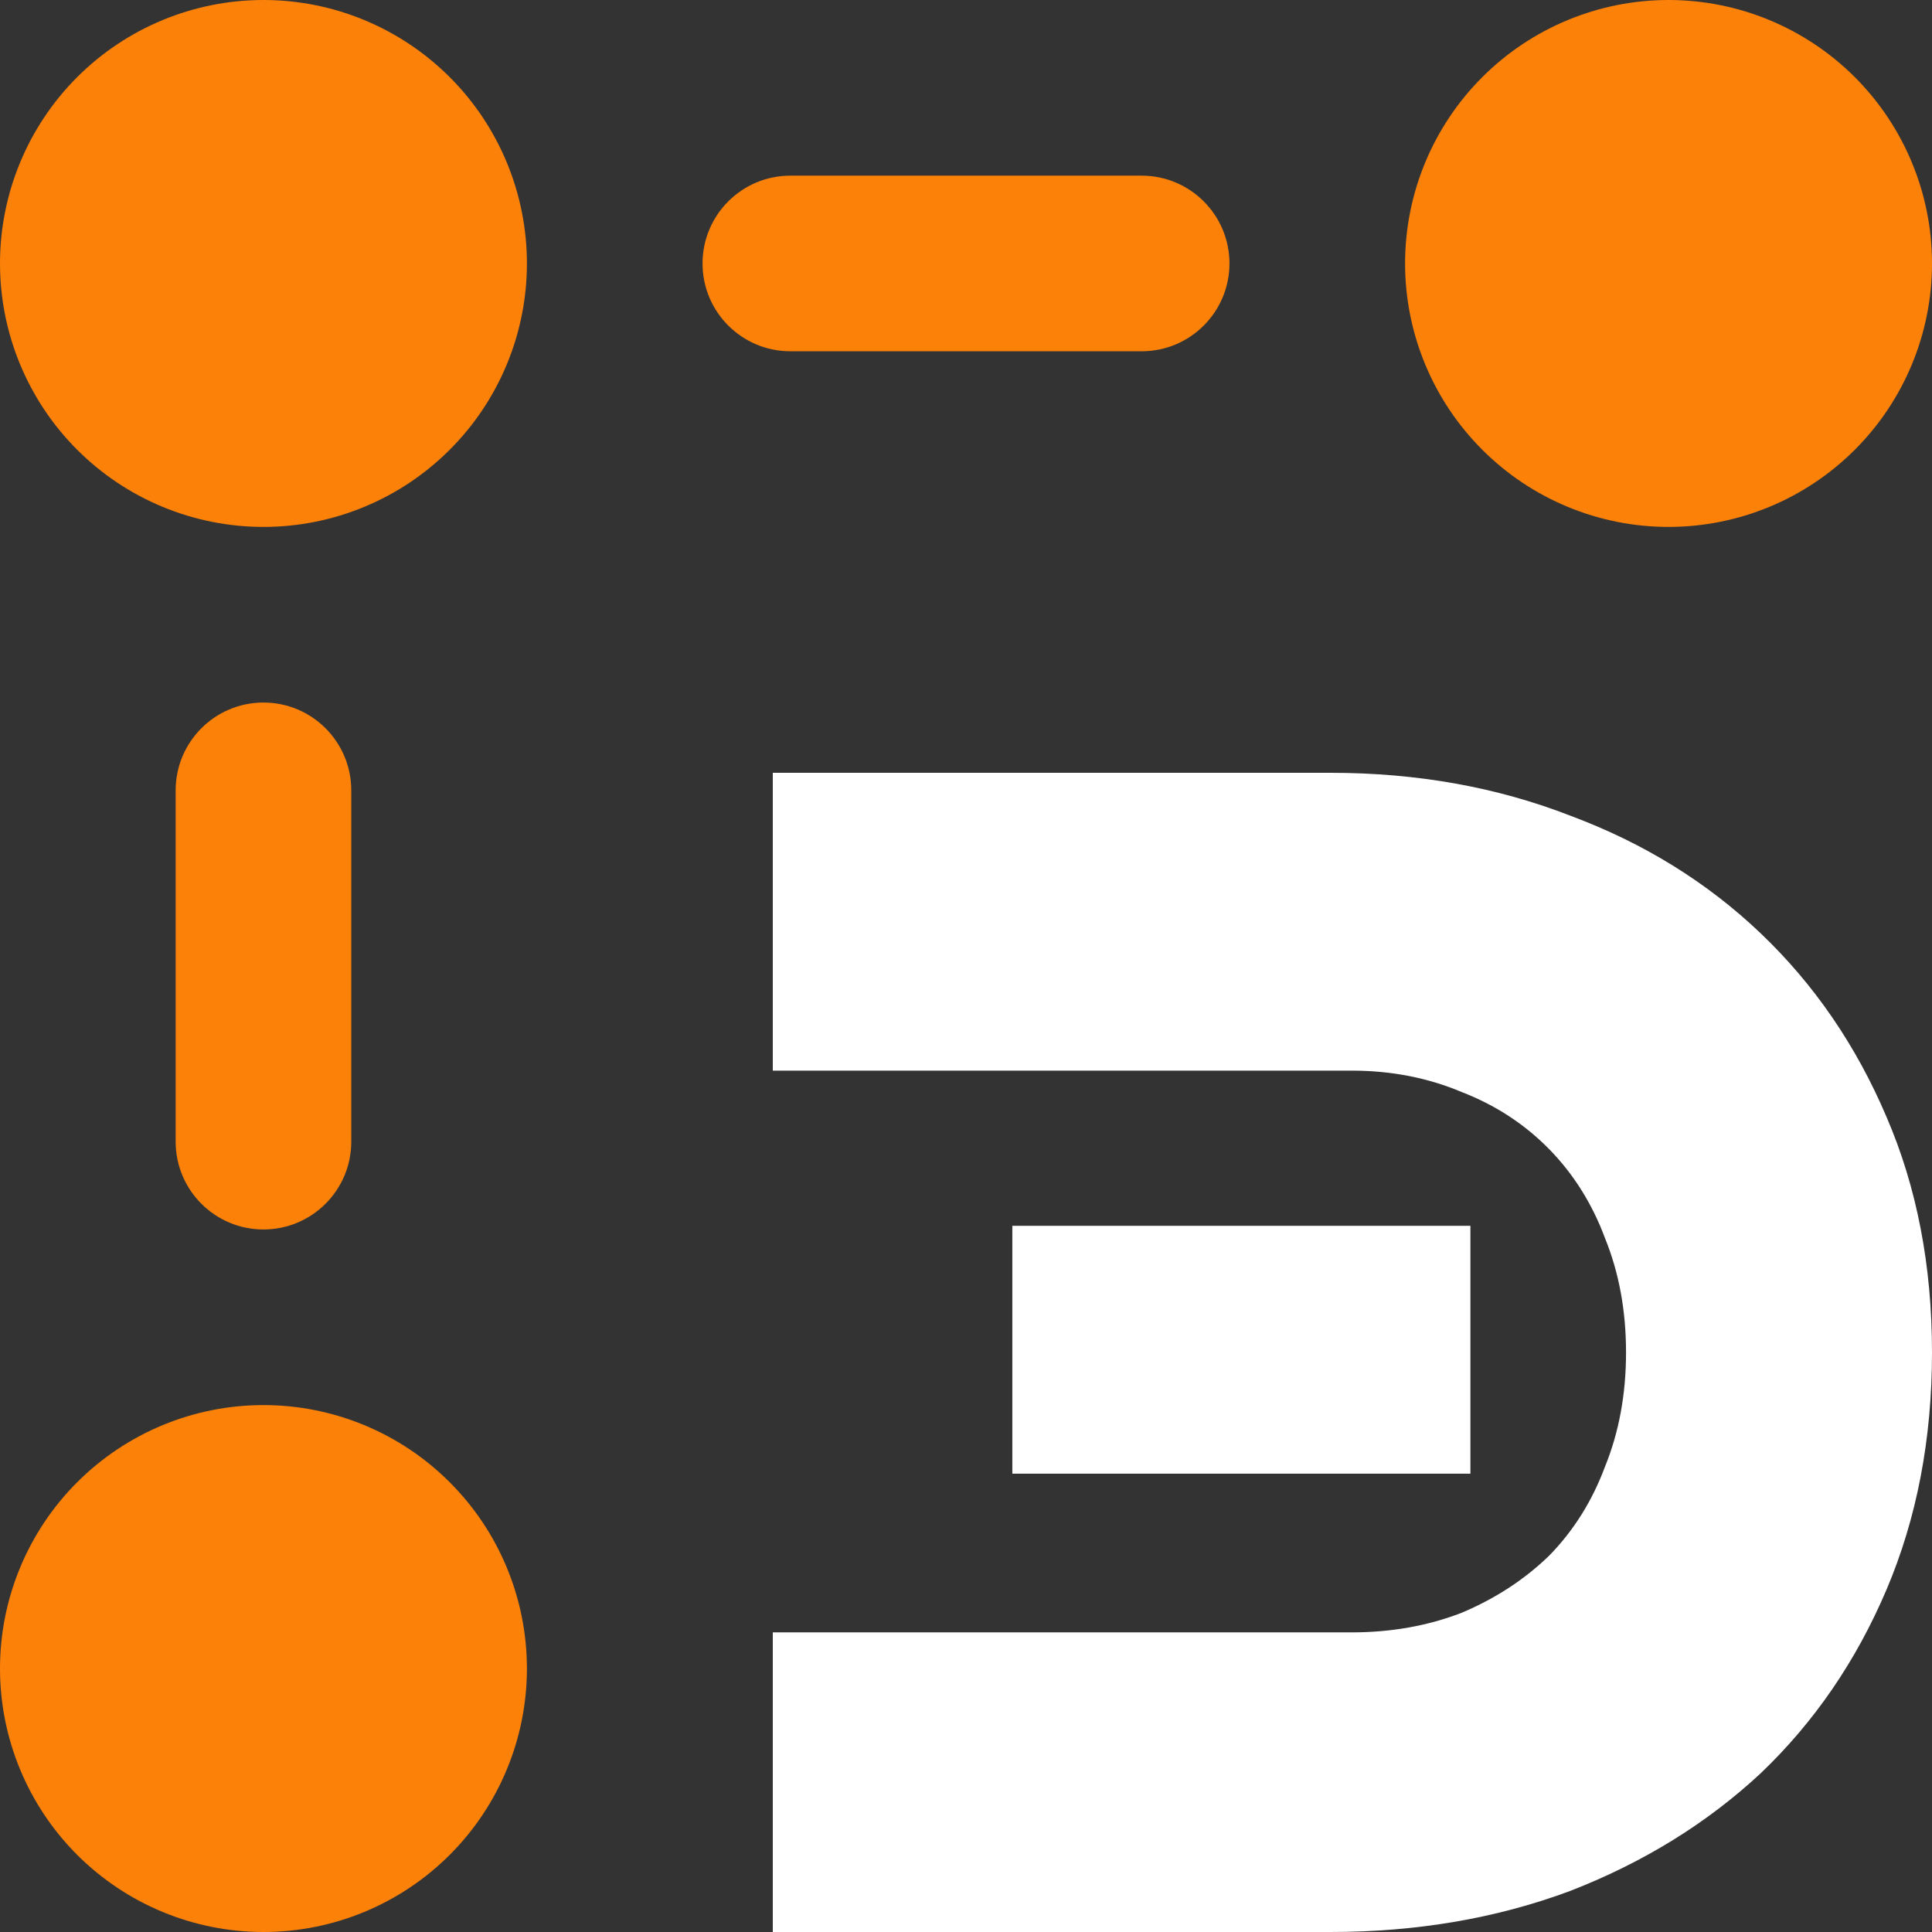 <?xml version="1.0" encoding="UTF-8"?> <svg xmlns="http://www.w3.org/2000/svg" width="60" height="60" viewBox="0 0 60 60" fill="none"><rect x="0" y="0" width="60" height="60" fill="#333333" stroke="none"/><path d="M51.818 13.636C53.265 13.636 54.652 13.062 55.675 12.039C56.698 11.016 57.273 9.628 57.273 8.182C57.273 6.735 56.698 5.348 55.675 4.325C54.652 3.302 53.265 2.727 51.818 2.727C50.371 2.727 48.984 3.302 47.961 4.325C46.938 5.348 46.364 6.735 46.364 8.182C46.364 9.628 46.938 11.016 47.961 12.039C48.984 13.062 50.371 13.636 51.818 13.636ZM8.182 13.636C9.628 13.636 11.016 13.062 12.039 12.039C13.062 11.016 13.636 9.628 13.636 8.182C13.636 6.735 13.062 5.348 12.039 4.325C11.016 3.302 9.628 2.727 8.182 2.727C6.735 2.727 5.348 3.302 4.325 4.325C3.302 5.348 2.727 6.735 2.727 8.182C2.727 9.628 3.302 11.016 4.325 12.039C5.348 13.062 6.735 13.636 8.182 13.636ZM8.182 57.273C9.628 57.273 11.016 56.698 12.039 55.675C13.062 54.652 13.636 53.265 13.636 51.818C13.636 50.371 13.062 48.984 12.039 47.961C11.016 46.938 9.628 46.364 8.182 46.364C6.735 46.364 5.348 46.938 4.325 47.961C3.302 48.984 2.727 50.371 2.727 51.818C2.727 53.265 3.302 54.652 4.325 55.675C5.348 56.698 6.735 57.273 8.182 57.273Z" fill="#FC8108"></path><path fill-rule="evenodd" clip-rule="evenodd" d="M2.396 2.396C3.931 0.862 6.012 0 8.182 0C10.352 0 12.433 0.862 13.967 2.396C15.502 3.931 16.364 6.012 16.364 8.182C16.364 10.352 15.502 12.433 13.967 13.967C12.433 15.502 10.352 16.364 8.182 16.364C6.012 16.364 3.931 15.502 2.396 13.967C0.862 12.433 0 10.352 0 8.182C0 6.012 0.862 3.931 2.396 2.396ZM8.182 5.455C7.458 5.455 6.765 5.742 6.253 6.253C5.742 6.765 5.455 7.458 5.455 8.182C5.455 8.905 5.742 9.599 6.253 10.11C6.765 10.622 7.458 10.909 8.182 10.909C8.905 10.909 9.599 10.622 10.11 10.11C10.622 9.599 10.909 8.905 10.909 8.182C10.909 7.458 10.622 6.765 10.11 6.253C9.599 5.742 8.905 5.455 8.182 5.455ZM46.033 2.396C47.567 0.862 49.648 0 51.818 0C53.988 0 56.069 0.862 57.604 2.396C59.138 3.931 60 6.012 60 8.182C60 10.352 59.138 12.433 57.604 13.967C56.069 15.502 53.988 16.364 51.818 16.364C49.648 16.364 47.567 15.502 46.033 13.967C44.498 12.433 43.636 10.352 43.636 8.182C43.636 6.012 44.498 3.931 46.033 2.396ZM51.818 5.455C51.095 5.455 50.401 5.742 49.89 6.253C49.378 6.765 49.091 7.458 49.091 8.182C49.091 8.905 49.378 9.599 49.89 10.11C50.401 10.622 51.095 10.909 51.818 10.909C52.541 10.909 53.235 10.622 53.747 10.11C54.258 9.599 54.545 8.905 54.545 8.182C54.545 7.458 54.258 6.765 53.747 6.253C53.235 5.742 52.541 5.455 51.818 5.455ZM2.396 46.033C3.931 44.498 6.012 43.636 8.182 43.636C10.352 43.636 12.433 44.498 13.967 46.033C15.502 47.567 16.364 49.648 16.364 51.818C16.364 53.988 15.502 56.069 13.967 57.604C12.433 59.138 10.352 60 8.182 60C6.012 60 3.931 59.138 2.396 57.604C0.862 56.069 0 53.988 0 51.818C0 49.648 0.862 47.567 2.396 46.033ZM8.182 49.091C7.458 49.091 6.765 49.378 6.253 49.89C5.742 50.401 5.455 51.095 5.455 51.818C5.455 52.541 5.742 53.235 6.253 53.747C6.765 54.258 7.458 54.545 8.182 54.545C8.905 54.545 9.599 54.258 10.11 53.747C10.622 53.235 10.909 52.541 10.909 51.818C10.909 51.095 10.622 50.401 10.11 49.89C9.599 49.378 8.905 49.091 8.182 49.091Z" fill="#FC8108"></path><path fill-rule="evenodd" clip-rule="evenodd" d="M21.818 8.182C21.818 6.676 23.039 5.455 24.546 5.455H35.455C36.961 5.455 38.182 6.676 38.182 8.182C38.182 9.688 36.961 10.909 35.455 10.909H24.546C23.039 10.909 21.818 9.688 21.818 8.182ZM8.182 21.818C9.688 21.818 10.909 23.039 10.909 24.546V35.455C10.909 36.961 9.688 38.182 8.182 38.182C6.676 38.182 5.455 36.961 5.455 35.455V24.546C5.455 23.039 6.676 21.818 8.182 21.818Z" fill="#FC8108"></path><path d="M24 60V50.695H41.973C43.204 50.695 44.344 50.492 45.394 50.086C46.443 49.643 47.348 49.052 48.109 48.314C48.869 47.538 49.448 46.615 49.846 45.545C50.281 44.474 50.498 43.292 50.498 42C50.498 40.708 50.281 39.526 49.846 38.455C49.448 37.385 48.869 36.462 48.109 35.686C47.348 34.911 46.443 34.32 45.394 33.914C44.344 33.471 43.204 33.249 41.973 33.249H24V24H41.321C44 24 46.48 24.443 48.76 25.329C51.041 26.178 53.014 27.397 54.679 28.985C56.344 30.572 57.647 32.474 58.588 34.689C59.529 36.868 60 39.305 60 42C60 44.695 59.529 47.151 58.588 49.366C57.647 51.581 56.344 53.483 54.679 55.071C53.014 56.621 51.041 57.84 48.76 58.726C46.48 59.575 44 60 41.321 60H24ZM31.439 45.766V38.068H45.665V45.766H31.439Z" fill="white"></path></svg> 